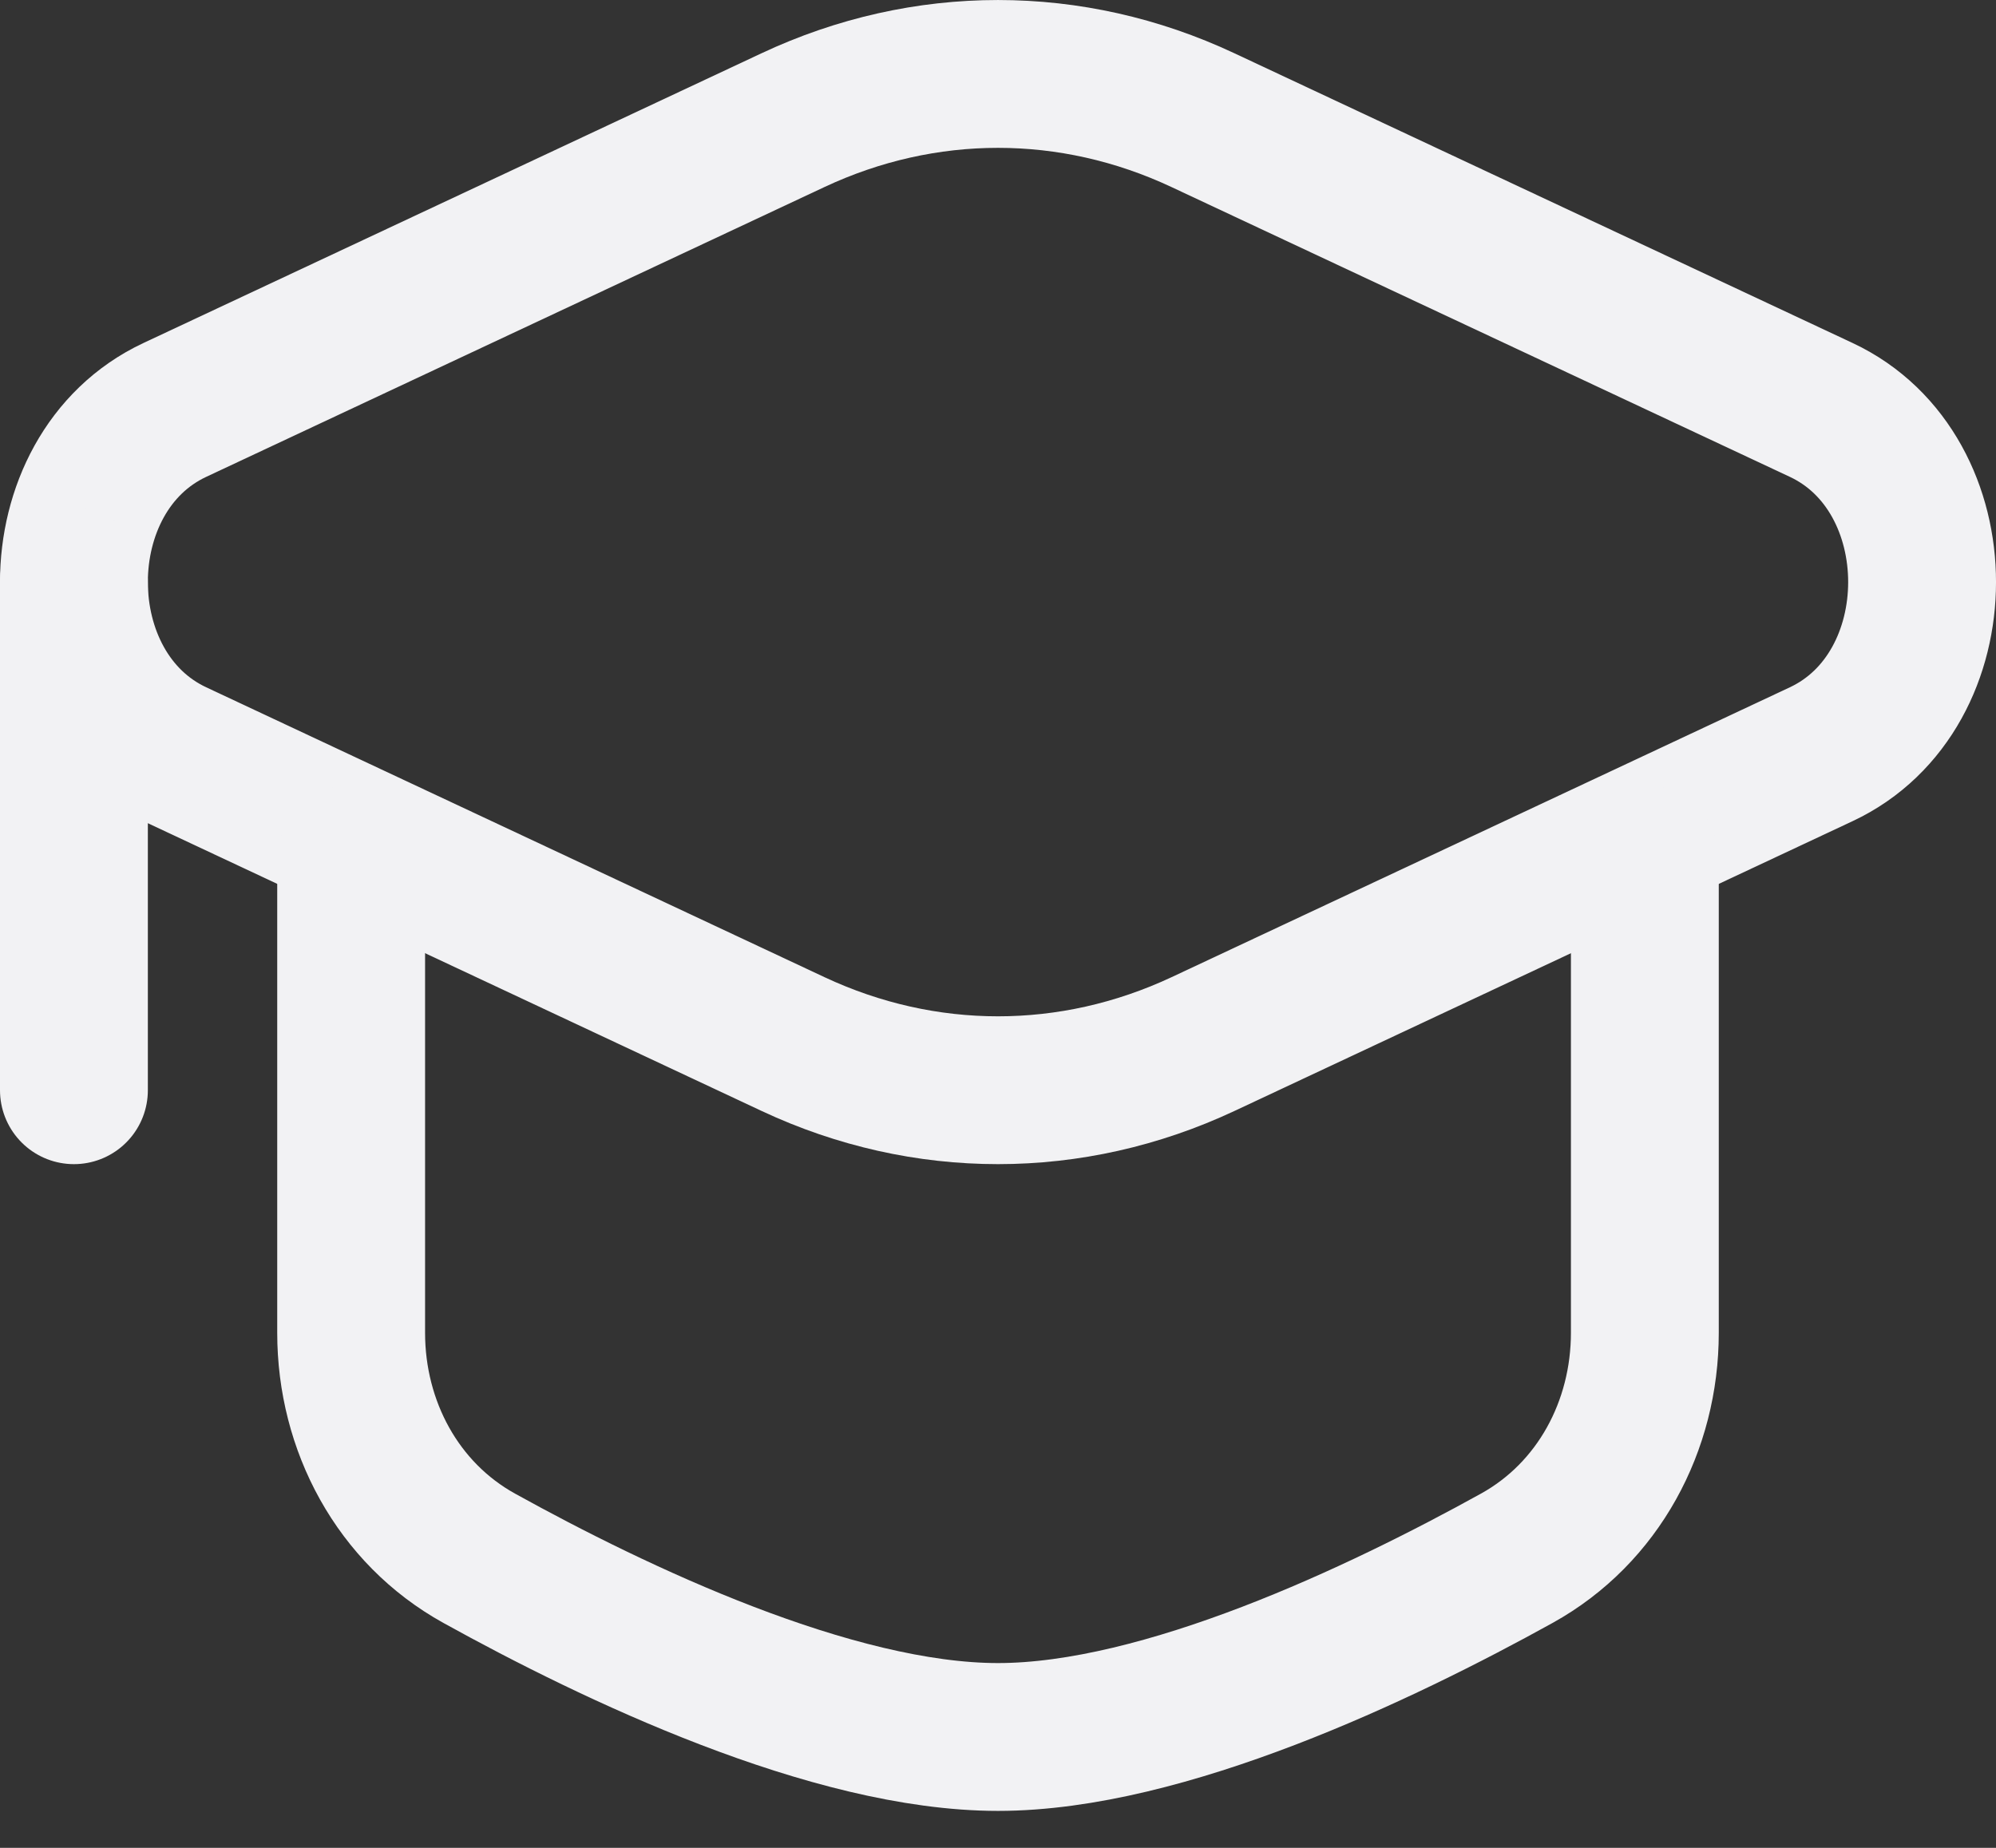 <svg xmlns="http://www.w3.org/2000/svg" width="27" height="25" viewBox="0 0 27 25" fill="none"><rect x="0" y="0" width="27" height="25" fill="#333333" stroke="none"/><path d="M10.728 1.625C12.505 0.792 14.495 0.792 16.271 1.625L24.636 5.546C26.455 6.399 26.455 9.351 24.636 10.204L16.272 14.126C14.495 14.958 12.505 14.958 10.729 14.126L2.365 10.204C0.545 9.351 0.545 6.399 2.365 5.546L10.728 1.625Z" stroke="#F2F2F4" stroke-width="2"></path><path d="M1 7.875V14.75" stroke="#F2F2F4" stroke-width="2" stroke-linecap="round"></path><path d="M22.25 11.625V18.032C22.25 19.292 21.621 20.471 20.518 21.082C18.683 22.098 15.745 23.5 13.5 23.5C11.255 23.5 8.317 22.098 6.482 21.082C5.379 20.471 4.75 19.292 4.75 18.032V11.625" stroke="#F2F2F4" stroke-width="2" stroke-linecap="round"></path></svg>